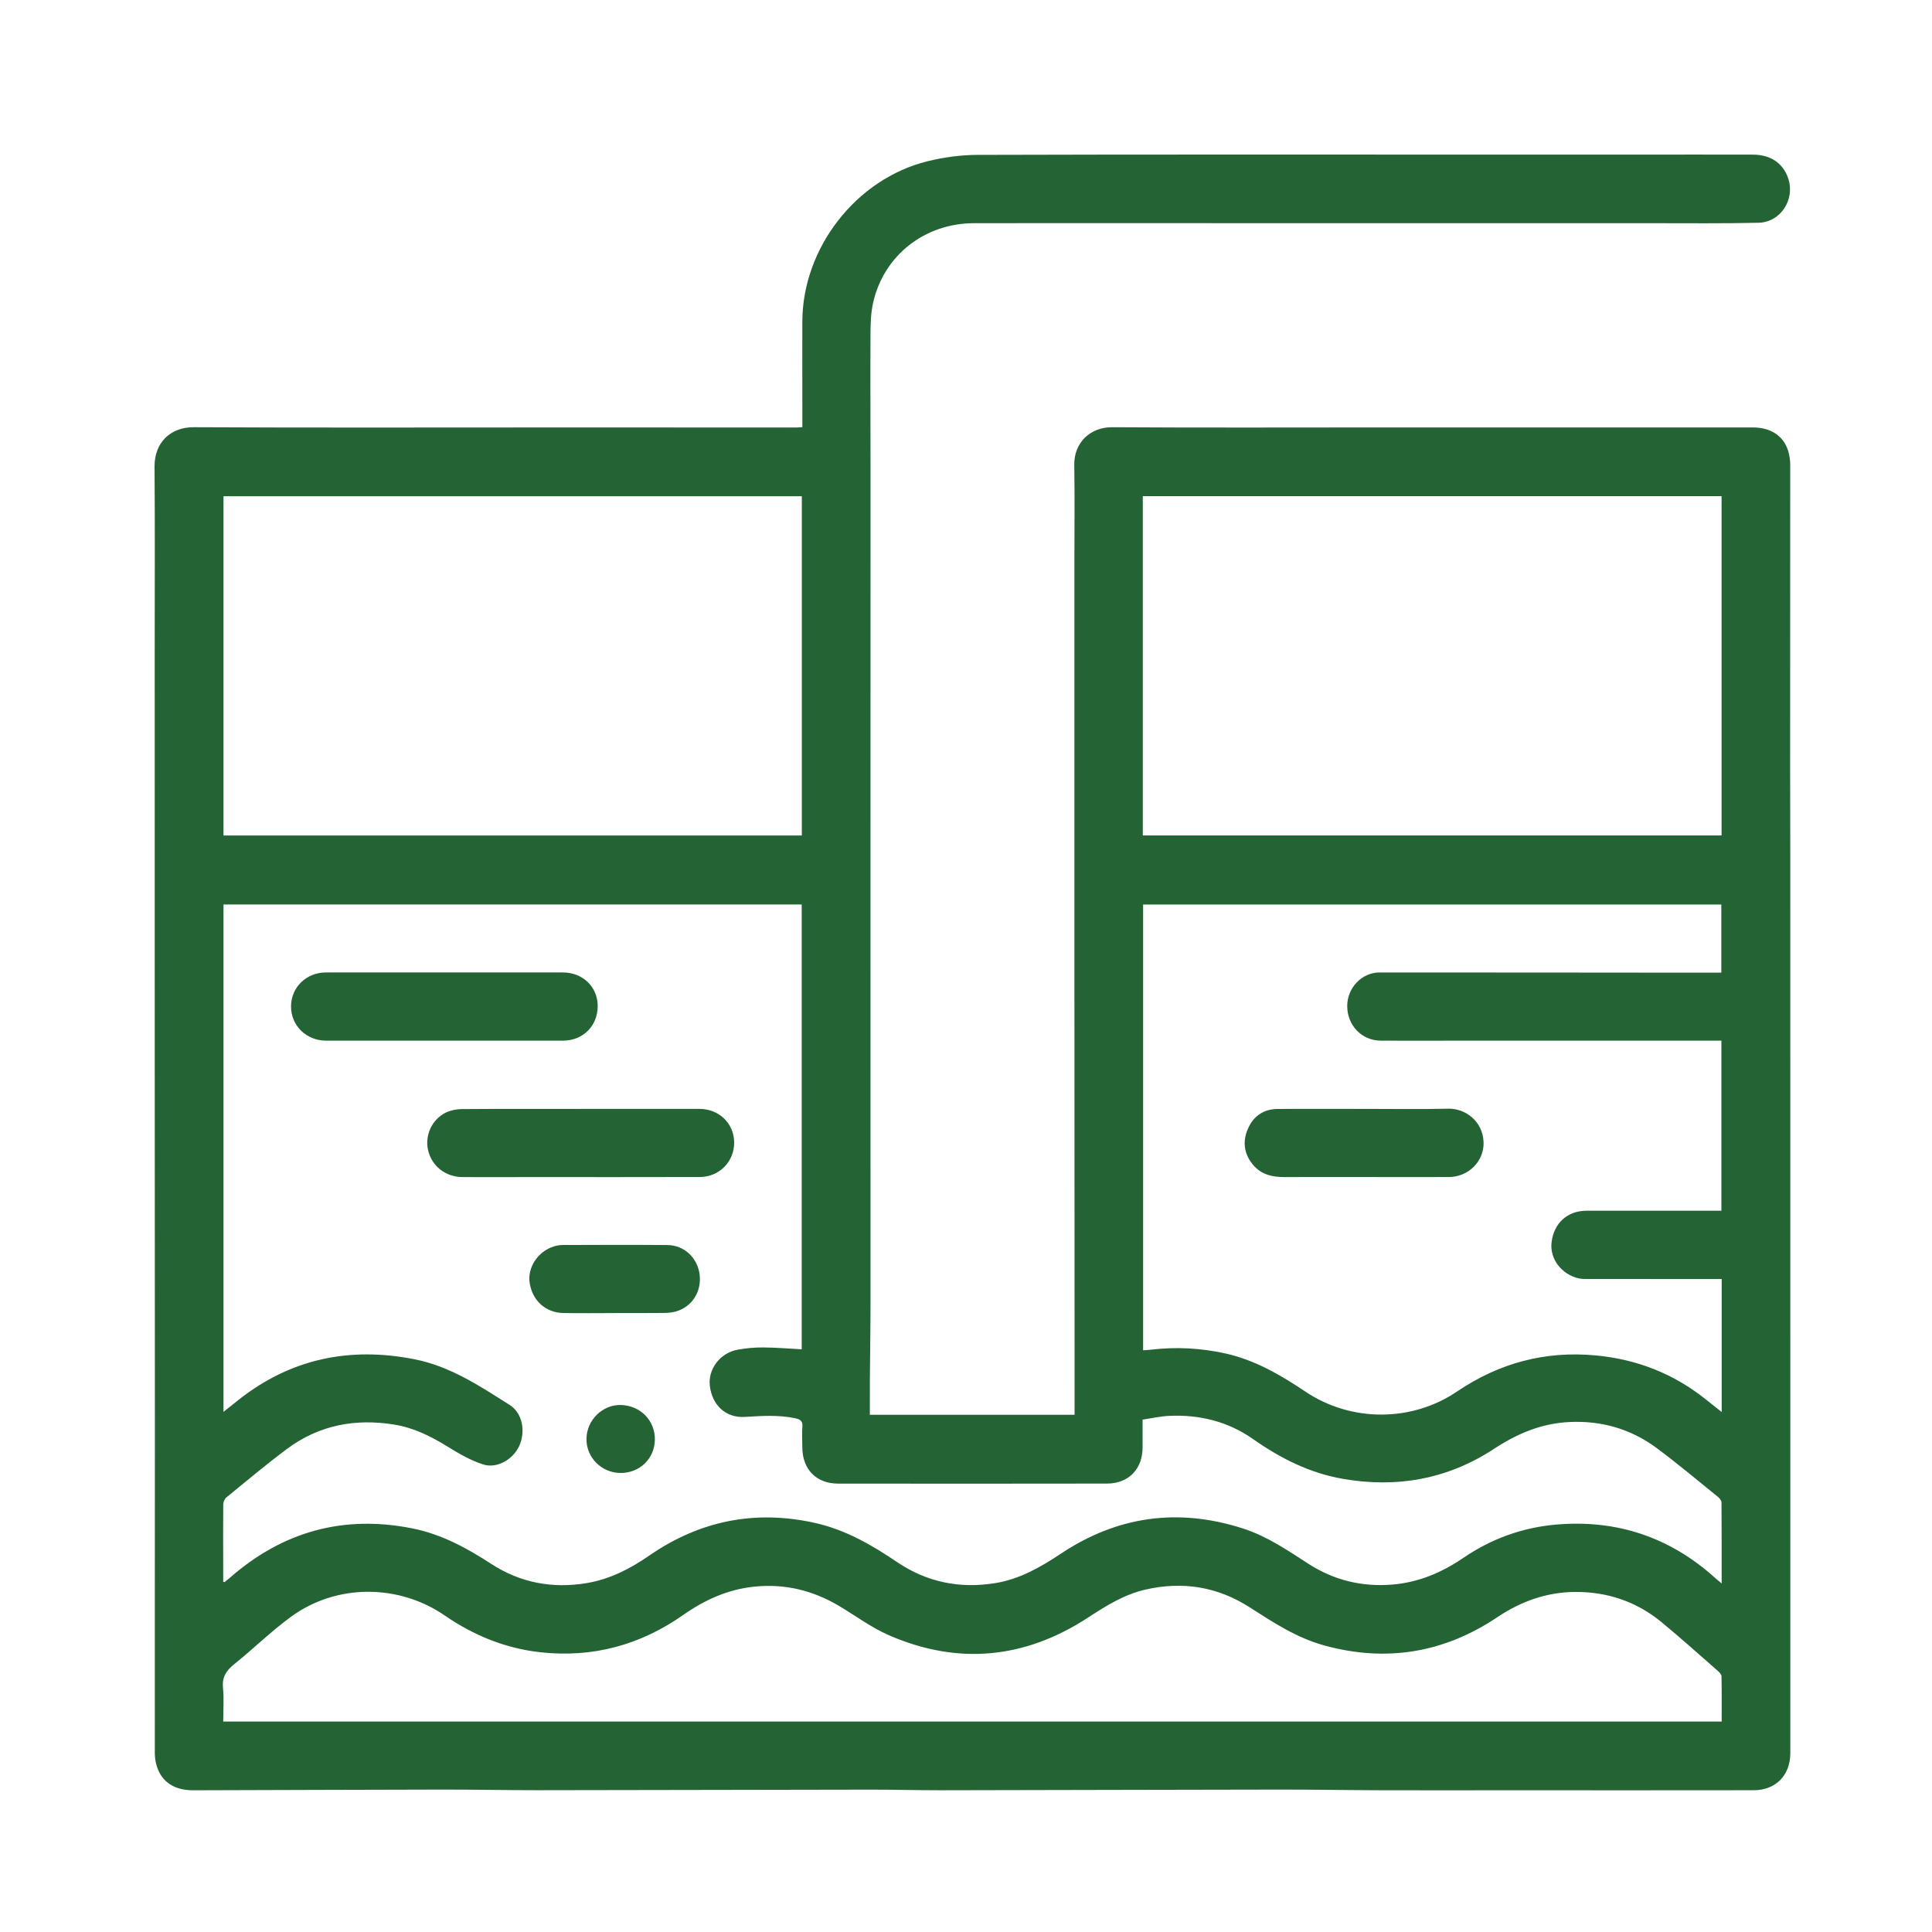<svg xmlns="http://www.w3.org/2000/svg" width="150" height="150" viewBox="0 0 150 150" fill="none"><path d="M62.294 33.165C62.294 32.47 62.294 31.825 62.294 31.18C62.294 29.106 62.287 27.033 62.293 24.959C62.313 19.246 66.465 13.887 72.016 12.519C73.279 12.208 74.608 12.028 75.907 12.025C88.367 11.988 100.826 12.003 113.286 12.003C118.101 12.003 122.914 12.003 127.729 12.003C130.521 12.003 133.313 11.999 136.105 12.006C137.457 12.01 138.421 12.662 138.825 13.815C139.403 15.464 138.264 17.257 136.52 17.296C133.763 17.358 131.003 17.327 128.245 17.328C116.49 17.328 104.734 17.327 92.978 17.326C87.191 17.326 81.403 17.317 75.615 17.328C71.787 17.337 68.612 19.831 67.786 23.513C67.603 24.328 67.588 25.192 67.584 26.034C67.567 29.459 67.587 32.886 67.587 36.311C67.587 47.125 67.584 57.939 67.584 68.753C67.584 79.585 67.589 90.417 67.586 101.248C67.586 103.21 67.55 105.171 67.536 107.134C67.53 108.03 67.535 108.925 67.535 109.846H83.431C83.431 109.076 83.431 108.341 83.431 107.607C83.427 97.059 83.42 86.511 83.418 75.963C83.416 65.055 83.418 54.146 83.418 43.238C83.418 40.857 83.446 38.477 83.407 36.099C83.378 34.359 84.659 33.159 86.341 33.17C93.229 33.214 100.117 33.188 107.004 33.187C116.704 33.187 126.404 33.187 136.103 33.188C137.487 33.188 138.486 33.852 138.838 35.026C138.94 35.364 138.992 35.732 138.992 36.087C138.995 43.965 138.988 51.842 138.985 59.72C138.985 61.974 138.997 64.227 138.998 66.481C139 78.864 139 91.247 139 103.631C139 112.896 139 122.162 139 131.428C139 132.992 139.001 134.557 139 136.123C138.997 137.824 137.873 138.99 136.165 138.993C129.858 139.005 123.55 138.996 117.244 138.996C113.962 138.996 110.681 139.005 107.399 138.996C104.701 138.989 102.001 138.94 99.303 138.943C90.54 138.953 81.779 138.982 73.016 138.995C71.216 138.997 69.415 138.945 67.616 138.947C58.98 138.957 50.344 138.983 41.708 138.991C39.262 138.993 36.816 138.939 34.369 138.943C27.916 138.952 21.461 138.981 15.007 138.997C13.562 139 12.586 138.377 12.191 137.18C12.08 136.845 12.02 136.477 12.02 136.125C12.015 127.885 12.026 119.646 12.026 111.406C12.026 101.633 12.016 91.86 12.014 82.088C12.012 71.523 12.012 60.957 12.012 50.392C12.012 45.668 12.036 40.944 12 36.221C11.986 34.365 13.232 33.159 15.046 33.169C24.008 33.215 32.968 33.189 41.93 33.189C48.564 33.189 55.198 33.191 61.832 33.191C61.957 33.191 62.081 33.18 62.301 33.169L62.294 33.165ZM17.352 109.618C17.78 109.276 18.13 108.996 18.481 108.717C22.549 105.488 27.141 104.536 32.194 105.535C34.965 106.082 37.262 107.619 39.582 109.088C40.563 109.71 40.821 111.132 40.318 112.254C39.854 113.289 38.602 114.045 37.524 113.702C36.55 113.393 35.63 112.859 34.752 112.315C33.456 111.514 32.12 110.847 30.603 110.603C27.59 110.118 24.783 110.638 22.311 112.473C20.692 113.675 19.147 114.978 17.583 116.253C17.443 116.366 17.335 116.608 17.333 116.79C17.317 118.413 17.328 120.036 17.33 121.658C17.33 122.048 17.33 122.437 17.33 122.81C17.403 122.828 17.425 122.841 17.434 122.834C17.573 122.723 17.715 122.613 17.849 122.497C21.954 118.901 26.681 117.593 32.041 118.67C34.282 119.12 36.244 120.187 38.146 121.424C40.39 122.885 42.877 123.353 45.534 122.915C47.354 122.614 48.927 121.797 50.425 120.763C54.335 118.068 58.619 117.204 63.267 118.238C65.626 118.763 67.669 119.939 69.65 121.28C71.952 122.838 74.504 123.361 77.265 122.914C79.186 122.603 80.798 121.669 82.386 120.614C86.768 117.701 91.485 117.058 96.5 118.67C98.356 119.267 99.947 120.352 101.564 121.399C103.543 122.682 105.723 123.218 108.088 123.027C110.14 122.86 111.943 122.092 113.626 120.945C115.793 119.468 118.205 118.595 120.811 118.369C125.522 117.959 129.658 119.344 133.177 122.524C133.311 122.645 133.453 122.758 133.669 122.939C133.669 120.758 133.674 118.706 133.657 116.655C133.656 116.509 133.515 116.326 133.389 116.224C131.82 114.955 130.274 113.656 128.656 112.45C126.641 110.946 124.345 110.28 121.819 110.407C119.667 110.514 117.79 111.309 116.006 112.481C112.412 114.841 108.464 115.553 104.238 114.813C101.665 114.362 99.41 113.219 97.295 111.734C95.339 110.361 93.133 109.816 90.766 109.928C90.079 109.96 89.399 110.117 88.71 110.219C88.71 111.017 88.71 111.701 88.71 112.385C88.709 114.053 87.621 115.18 85.952 115.184C78.993 115.194 72.035 115.196 65.076 115.187C63.367 115.185 62.295 114.071 62.291 112.36C62.29 111.837 62.254 111.311 62.297 110.792C62.334 110.355 62.164 110.205 61.758 110.117C60.453 109.838 59.15 109.93 57.834 110.009C56.35 110.097 55.291 109.105 55.112 107.596C54.96 106.305 55.9 105.043 57.262 104.792C57.914 104.672 58.586 104.611 59.25 104.615C60.249 104.622 61.248 104.707 62.244 104.759V70.225H17.352V109.618ZM133.674 99.303C133.402 99.303 133.205 99.303 133.007 99.303C129.744 99.303 126.48 99.303 123.216 99.301C123.002 99.301 122.78 99.3 122.572 99.252C121.23 98.948 120.312 97.725 120.463 96.461C120.64 94.96 121.69 94.004 123.174 94.001C126.455 93.998 129.737 94 133.019 94H133.649V80.798C133.405 80.798 133.193 80.798 132.981 80.798C126.039 80.798 119.097 80.798 112.157 80.798C110.498 80.798 108.839 80.81 107.181 80.794C105.711 80.78 104.597 79.601 104.598 78.101C104.6 76.7 105.727 75.504 107.101 75.503C114.998 75.501 122.895 75.511 130.792 75.517C131.739 75.517 132.686 75.517 133.643 75.517V70.229H88.751V104.837C88.991 104.819 89.188 104.809 89.384 104.786C91.314 104.56 93.226 104.66 95.126 105.079C97.437 105.59 99.424 106.753 101.361 108.052C104.892 110.42 109.598 110.424 113.119 108.04C116.392 105.824 119.964 104.865 123.902 105.235C127.087 105.535 129.936 106.648 132.436 108.648C132.819 108.954 133.204 109.258 133.673 109.63V99.302L133.674 99.303ZM17.352 64.867H62.254V38.528H17.352V64.867ZM88.727 64.862H133.663V38.52H88.727V64.862ZM133.671 133.663C133.671 132.445 133.681 131.296 133.658 130.147C133.655 130.004 133.498 129.838 133.371 129.727C131.92 128.458 130.486 127.167 128.998 125.941C127.066 124.349 124.807 123.586 122.312 123.598C120.093 123.609 118.095 124.324 116.246 125.563C112.108 128.334 107.617 129.075 102.802 127.748C100.67 127.161 98.854 125.966 97.018 124.787C94.541 123.197 91.835 122.752 88.95 123.411C87.282 123.792 85.877 124.672 84.469 125.592C79.565 128.791 74.382 129.297 69.005 126.955C67.632 126.357 66.406 125.428 65.104 124.66C63.093 123.475 60.936 122.948 58.592 123.184C56.524 123.391 54.722 124.208 53.044 125.385C49.714 127.722 46.02 128.726 41.969 128.282C39.254 127.984 36.793 126.983 34.542 125.434C30.943 122.956 26.108 122.955 22.596 125.523C21.044 126.658 19.661 128.021 18.16 129.228C17.547 129.722 17.232 130.228 17.314 131.046C17.398 131.895 17.332 132.76 17.332 133.662H133.67L133.671 133.663Z" fill="#246334"></path><path d="M34.556 75.5C37.602 75.5 40.647 75.5 43.692 75.5C45.245 75.5 46.401 76.614 46.405 78.107C46.409 79.645 45.268 80.795 43.712 80.796C37.585 80.801 31.457 80.801 25.33 80.797C23.779 80.797 22.585 79.621 22.596 78.125C22.606 76.647 23.789 75.501 25.31 75.5C28.393 75.499 31.474 75.5 34.556 75.5Z" fill="#246334"></path><path d="M45.045 86.094C48.126 86.094 51.209 86.091 54.29 86.094C55.831 86.094 56.99 87.216 57 88.705C57.009 90.185 55.85 91.378 54.33 91.383C49.879 91.398 45.428 91.387 40.977 91.388C39.283 91.388 37.589 91.403 35.896 91.388C34.574 91.377 33.512 90.521 33.232 89.284C32.976 88.149 33.537 86.904 34.613 86.383C34.985 86.203 35.437 86.112 35.854 86.109C38.917 86.086 41.981 86.097 45.045 86.096V86.094Z" fill="#246334"></path><path d="M47.785 101.947C46.435 101.947 45.085 101.968 43.735 101.942C42.358 101.916 41.333 100.976 41.123 99.605C40.941 98.416 41.748 97.176 42.977 96.78C43.196 96.71 43.434 96.663 43.662 96.662C46.38 96.654 49.098 96.64 51.816 96.665C53.132 96.677 54.159 97.66 54.319 98.966C54.48 100.282 53.728 101.467 52.47 101.825C52.148 101.917 51.797 101.934 51.459 101.937C50.235 101.95 49.01 101.943 47.785 101.943V101.947Z" fill="#246334"></path><path d="M50.843 111.782C50.82 113.256 49.652 114.379 48.162 114.36C46.69 114.342 45.515 113.155 45.534 111.706C45.551 110.255 46.781 109.046 48.202 109.083C49.722 109.122 50.867 110.292 50.844 111.782H50.843Z" fill="#246334"></path><path d="M105.94 86.094C108.103 86.094 110.267 86.132 112.429 86.078C113.743 86.045 115.122 87.026 115.184 88.673C115.238 90.145 114.026 91.38 112.482 91.385C108.246 91.398 104.011 91.372 99.775 91.388C98.789 91.393 97.919 91.208 97.265 90.41C96.581 89.577 96.467 88.634 96.872 87.675C97.288 86.685 98.078 86.11 99.181 86.1C101.433 86.082 103.687 86.095 105.941 86.095L105.94 86.094Z" fill="#246334"></path></svg>